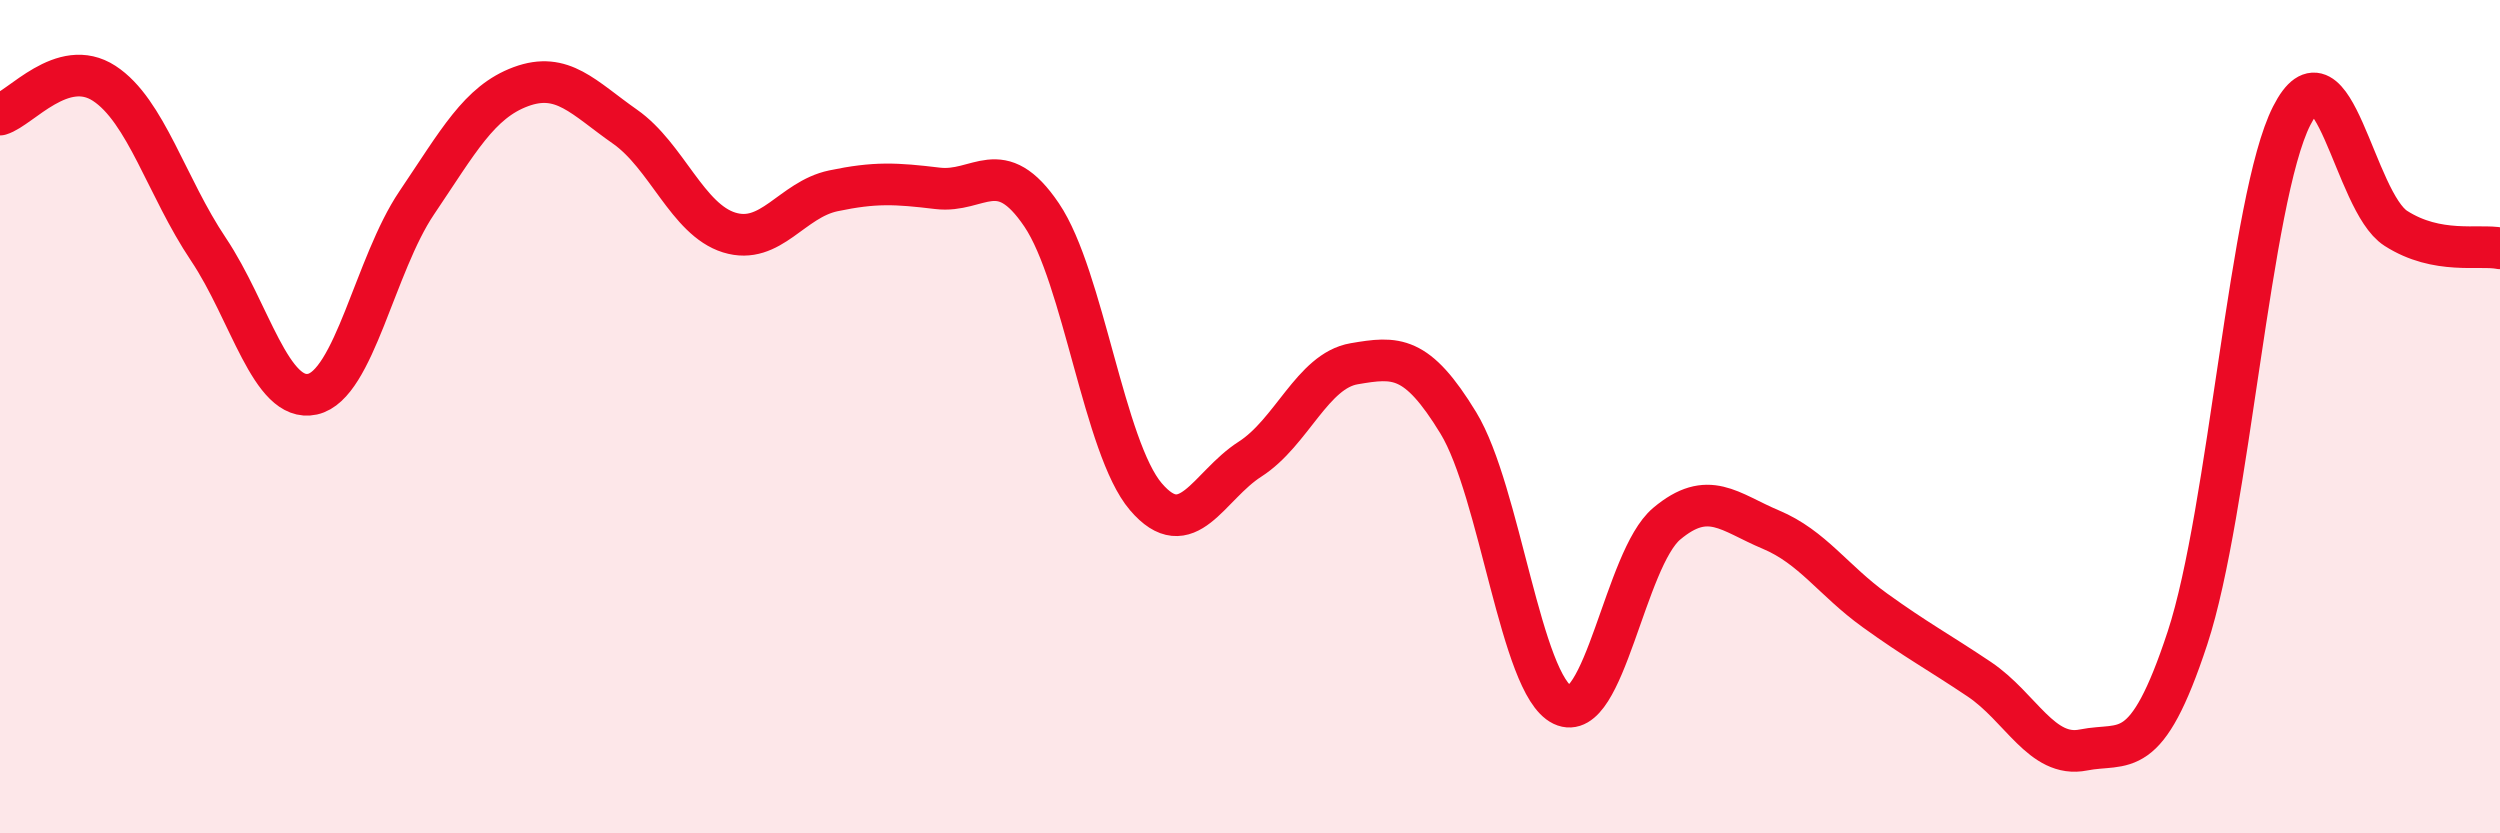 
    <svg width="60" height="20" viewBox="0 0 60 20" xmlns="http://www.w3.org/2000/svg">
      <path
        d="M 0,2.75 C 0.5,2.6 1.5,1.35 2.5,2 C 3.5,2.65 4,4.49 5,5.98 C 6,7.47 6.5,9.68 7.5,9.46 C 8.5,9.24 9,6.35 10,4.87 C 11,3.39 11.5,2.45 12.5,2.08 C 13.5,1.71 14,2.34 15,3.04 C 16,3.74 16.5,5.27 17.5,5.58 C 18.5,5.89 19,4.79 20,4.58 C 21,4.37 21.5,4.4 22.5,4.52 C 23.5,4.64 24,3.68 25,5.16 C 26,6.64 26.5,10.75 27.5,11.92 C 28.5,13.09 29,11.66 30,11.02 C 31,10.38 31.5,8.9 32.5,8.73 C 33.5,8.56 34,8.51 35,10.15 C 36,11.79 36.5,16.44 37.5,16.92 C 38.5,17.4 39,13.41 40,12.57 C 41,11.73 41.5,12.29 42.5,12.71 C 43.5,13.13 44,13.93 45,14.65 C 46,15.37 46.5,15.63 47.5,16.3 C 48.5,16.97 49,18.2 50,18 C 51,17.8 51.5,18.35 52.5,15.31 C 53.5,12.27 54,4.75 55,2.78 C 56,0.81 56.5,4.84 57.5,5.48 C 58.5,6.12 59.5,5.86 60,5.96L60 20L0 20Z"
        fill="#EB0A25"
        opacity="0.1"
        stroke-linecap="round"
        stroke-linejoin="round"
      />
      <path
        d="M 0,2.75 C 0.5,2.6 1.5,1.35 2.5,2 C 3.5,2.65 4,4.49 5,5.98 C 6,7.47 6.5,9.68 7.5,9.46 C 8.5,9.24 9,6.35 10,4.87 C 11,3.39 11.5,2.45 12.5,2.08 C 13.5,1.71 14,2.34 15,3.04 C 16,3.74 16.5,5.27 17.5,5.58 C 18.5,5.89 19,4.79 20,4.58 C 21,4.37 21.5,4.4 22.5,4.52 C 23.5,4.64 24,3.68 25,5.16 C 26,6.64 26.5,10.75 27.5,11.92 C 28.5,13.09 29,11.66 30,11.02 C 31,10.38 31.5,8.9 32.5,8.73 C 33.5,8.56 34,8.51 35,10.15 C 36,11.79 36.5,16.44 37.5,16.92 C 38.5,17.4 39,13.41 40,12.57 C 41,11.73 41.5,12.29 42.5,12.71 C 43.5,13.13 44,13.93 45,14.65 C 46,15.37 46.5,15.63 47.5,16.3 C 48.5,16.97 49,18.2 50,18 C 51,17.8 51.5,18.35 52.5,15.31 C 53.5,12.27 54,4.75 55,2.78 C 56,0.81 56.5,4.84 57.5,5.48 C 58.5,6.12 59.5,5.86 60,5.96"
        stroke="#EB0A25"
        stroke-width="1"
        fill="none"
        stroke-linecap="round"
        stroke-linejoin="round"
      />
    </svg>
  